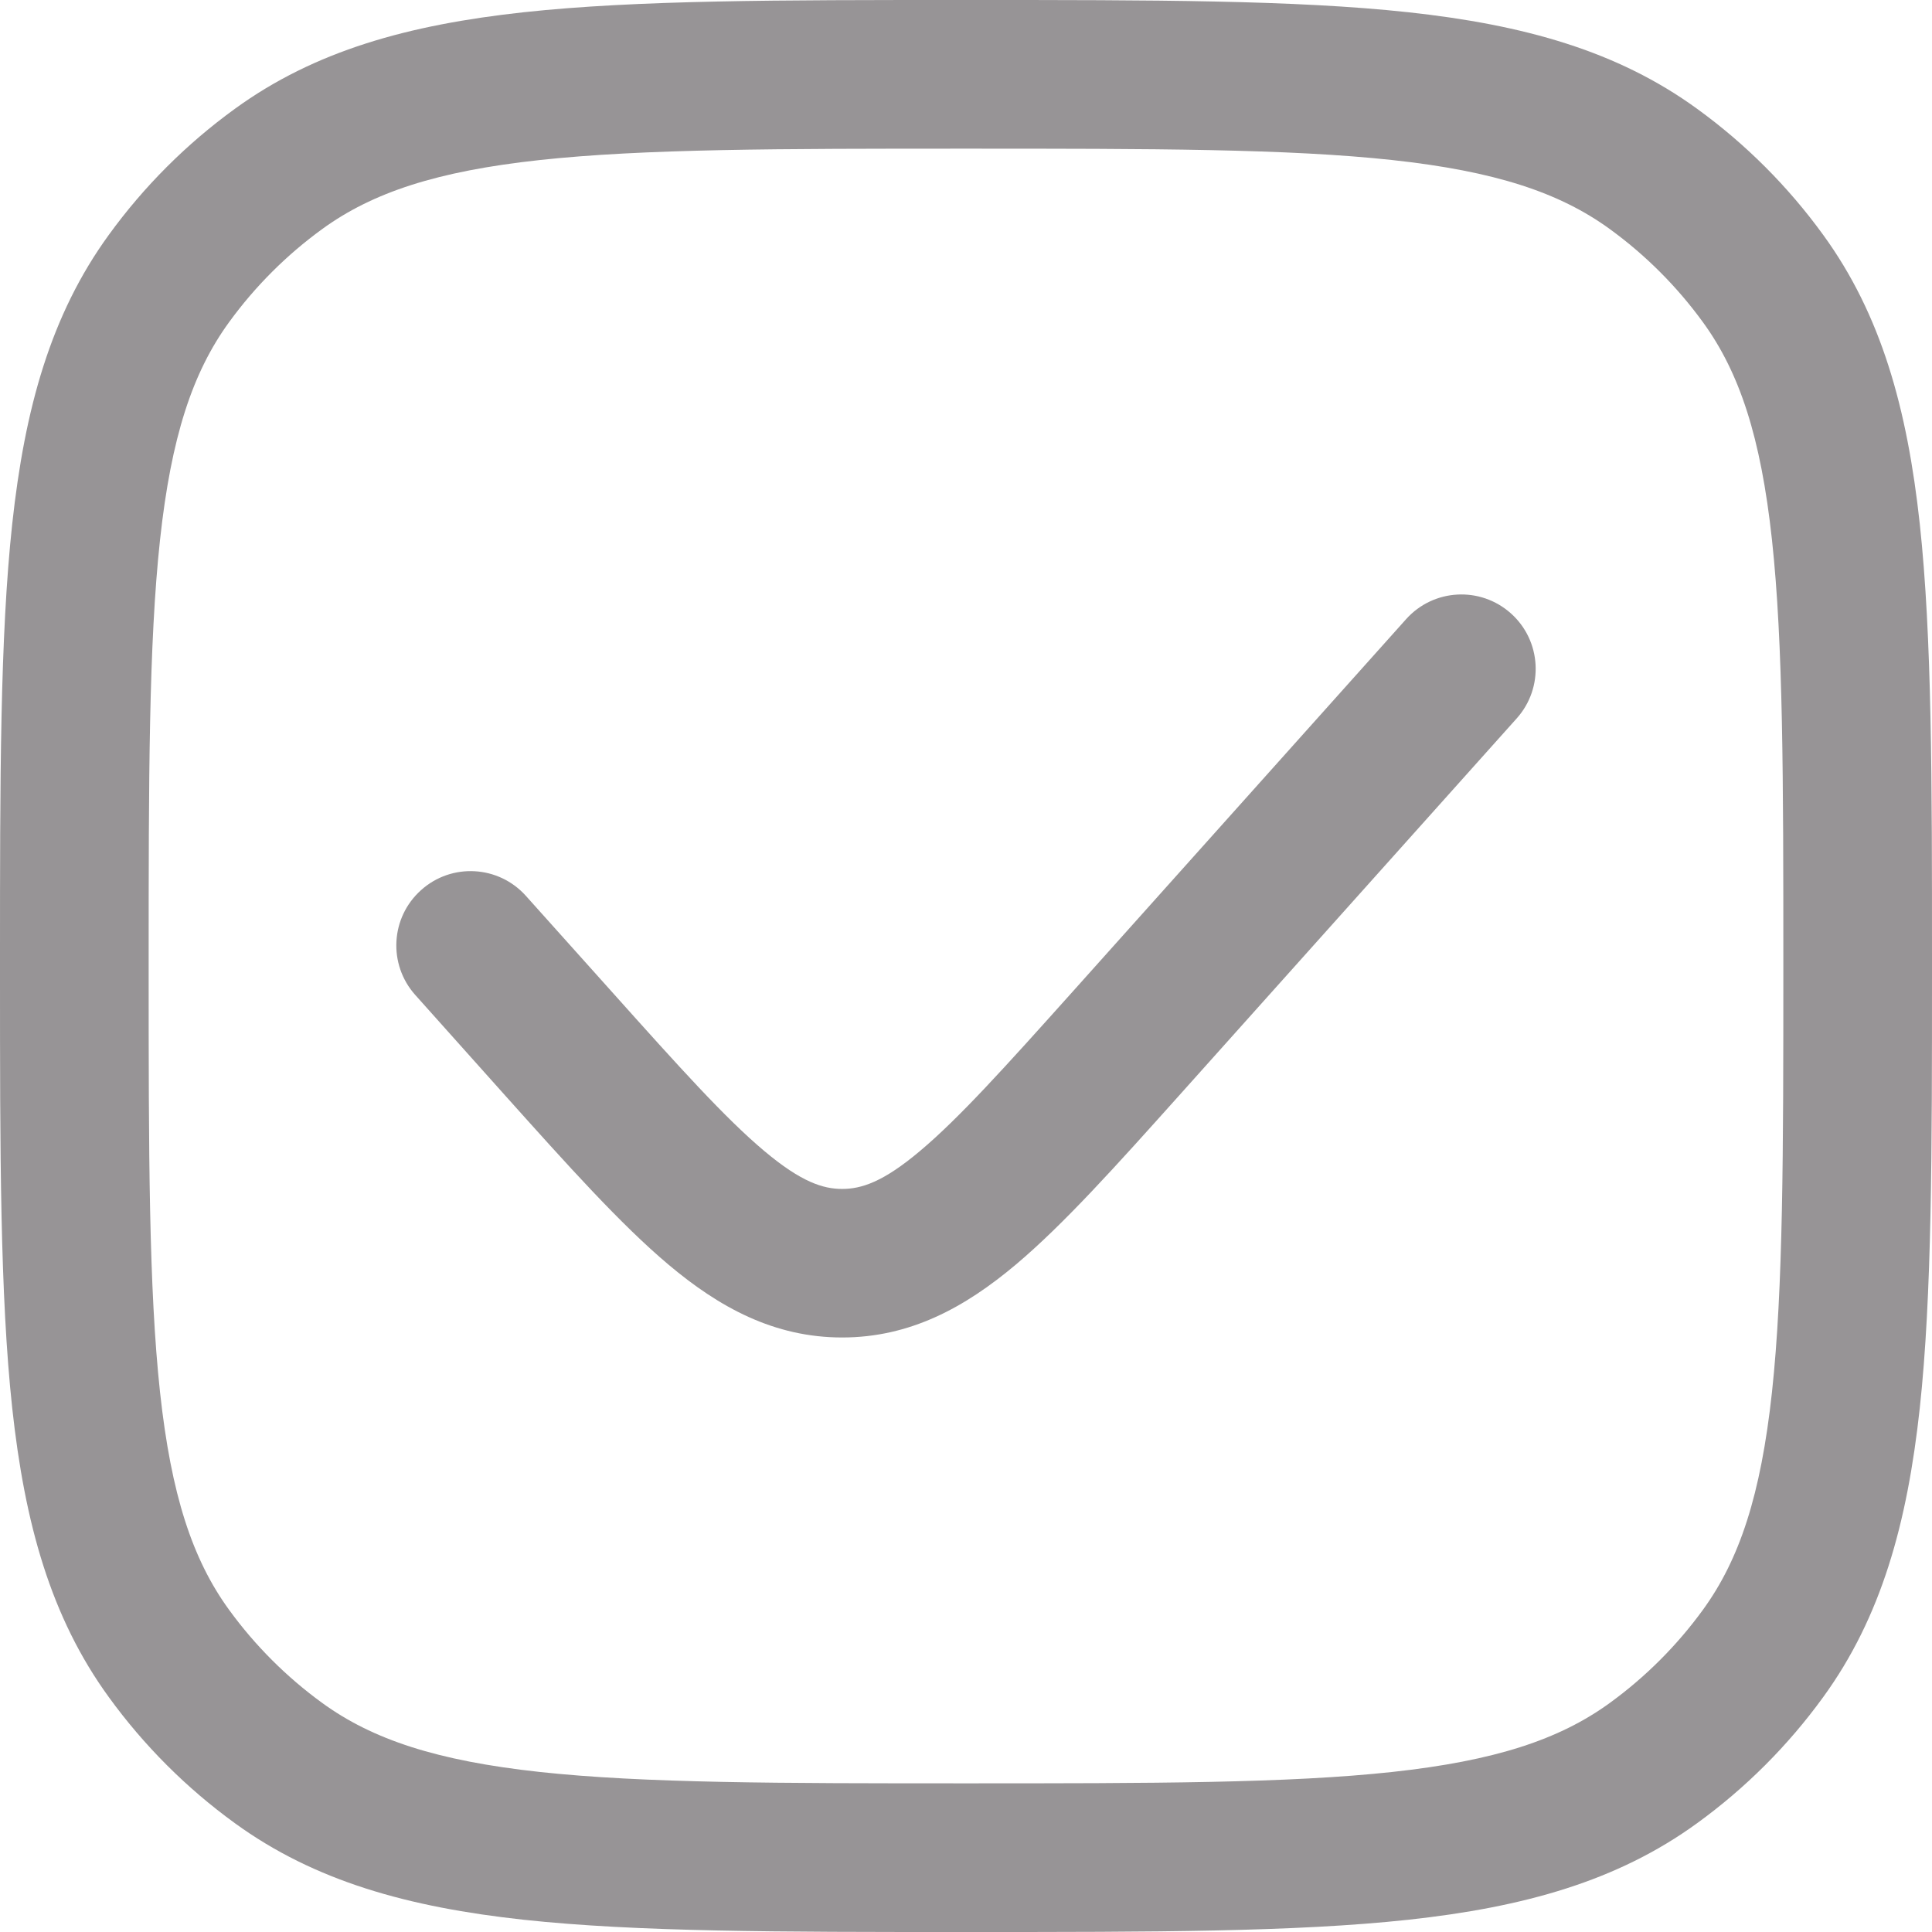 <?xml version="1.0" encoding="UTF-8"?> <svg xmlns="http://www.w3.org/2000/svg" width="18" height="18" viewBox="0 0 18 18" fill="none"><path d="M14.131 6.693C14.386 6.408 14.362 5.97 14.077 5.715C13.792 5.46 13.355 5.484 13.1 5.769L9.99 9.243C9.359 9.947 8.935 10.418 8.572 10.723C8.227 11.014 8.024 11.077 7.846 11.077C7.669 11.077 7.466 11.014 7.12 10.723C6.757 10.418 6.333 9.947 5.703 9.243L4.9 8.347C4.645 8.062 4.208 8.037 3.923 8.293C3.638 8.548 3.614 8.985 3.869 9.27L4.705 10.205C5.292 10.86 5.782 11.407 6.229 11.783C6.702 12.181 7.213 12.461 7.846 12.461C8.479 12.461 8.99 12.181 9.463 11.783C9.91 11.407 10.4 10.86 10.987 10.205L14.131 6.693Z" fill="#979496"></path><path fill-rule="evenodd" clip-rule="evenodd" d="M13.12 0.114C12.066 -1.3411e-05 10.737 -7.41554e-06 9.042 1.22157e-07H8.958C7.263 -7.41554e-06 5.934 -1.3411e-05 4.88 0.114C3.804 0.231 2.932 0.473 2.188 1.014C1.737 1.341 1.341 1.737 1.014 2.188C0.473 2.932 0.231 3.804 0.114 4.88C-1.3411e-05 5.934 -7.41554e-06 7.263 1.22157e-07 8.958V9.042C-7.41554e-06 10.737 -1.3411e-05 12.066 0.114 13.12C0.231 14.196 0.473 15.068 1.014 15.812C1.341 16.263 1.737 16.659 2.188 16.986C2.932 17.527 3.804 17.769 4.88 17.886C5.934 18 7.263 18 8.958 18H9.042C10.737 18 12.066 18 13.12 17.886C14.196 17.769 15.068 17.527 15.812 16.986C16.263 16.659 16.659 16.263 16.986 15.812C17.527 15.068 17.769 14.196 17.886 13.12C18 12.066 18 10.737 18 9.042V8.958C18 7.263 18 5.934 17.886 4.88C17.769 3.804 17.527 2.932 16.986 2.188C16.659 1.737 16.263 1.341 15.812 1.014C15.068 0.473 14.196 0.231 13.12 0.114ZM3.002 2.134C3.471 1.793 4.071 1.595 5.029 1.491C6 1.386 7.254 1.385 9 1.385C10.746 1.385 12 1.386 12.971 1.491C13.929 1.595 14.529 1.793 14.998 2.134C15.331 2.376 15.624 2.669 15.866 3.002C16.207 3.471 16.405 4.071 16.509 5.029C16.614 6 16.615 7.254 16.615 9C16.615 10.746 16.614 12 16.509 12.971C16.405 13.929 16.207 14.529 15.866 14.998C15.624 15.331 15.331 15.624 14.998 15.866C14.529 16.207 13.929 16.405 12.971 16.509C12 16.614 10.746 16.615 9 16.615C7.254 16.615 6 16.614 5.029 16.509C4.071 16.405 3.471 16.207 3.002 15.866C2.669 15.624 2.376 15.331 2.134 14.998C1.793 14.529 1.595 13.929 1.491 12.971C1.386 12 1.385 10.746 1.385 9C1.385 7.254 1.386 6 1.491 5.029C1.595 4.071 1.793 3.471 2.134 3.002C2.376 2.669 2.669 2.376 3.002 2.134Z" fill="#979496"></path></svg> 